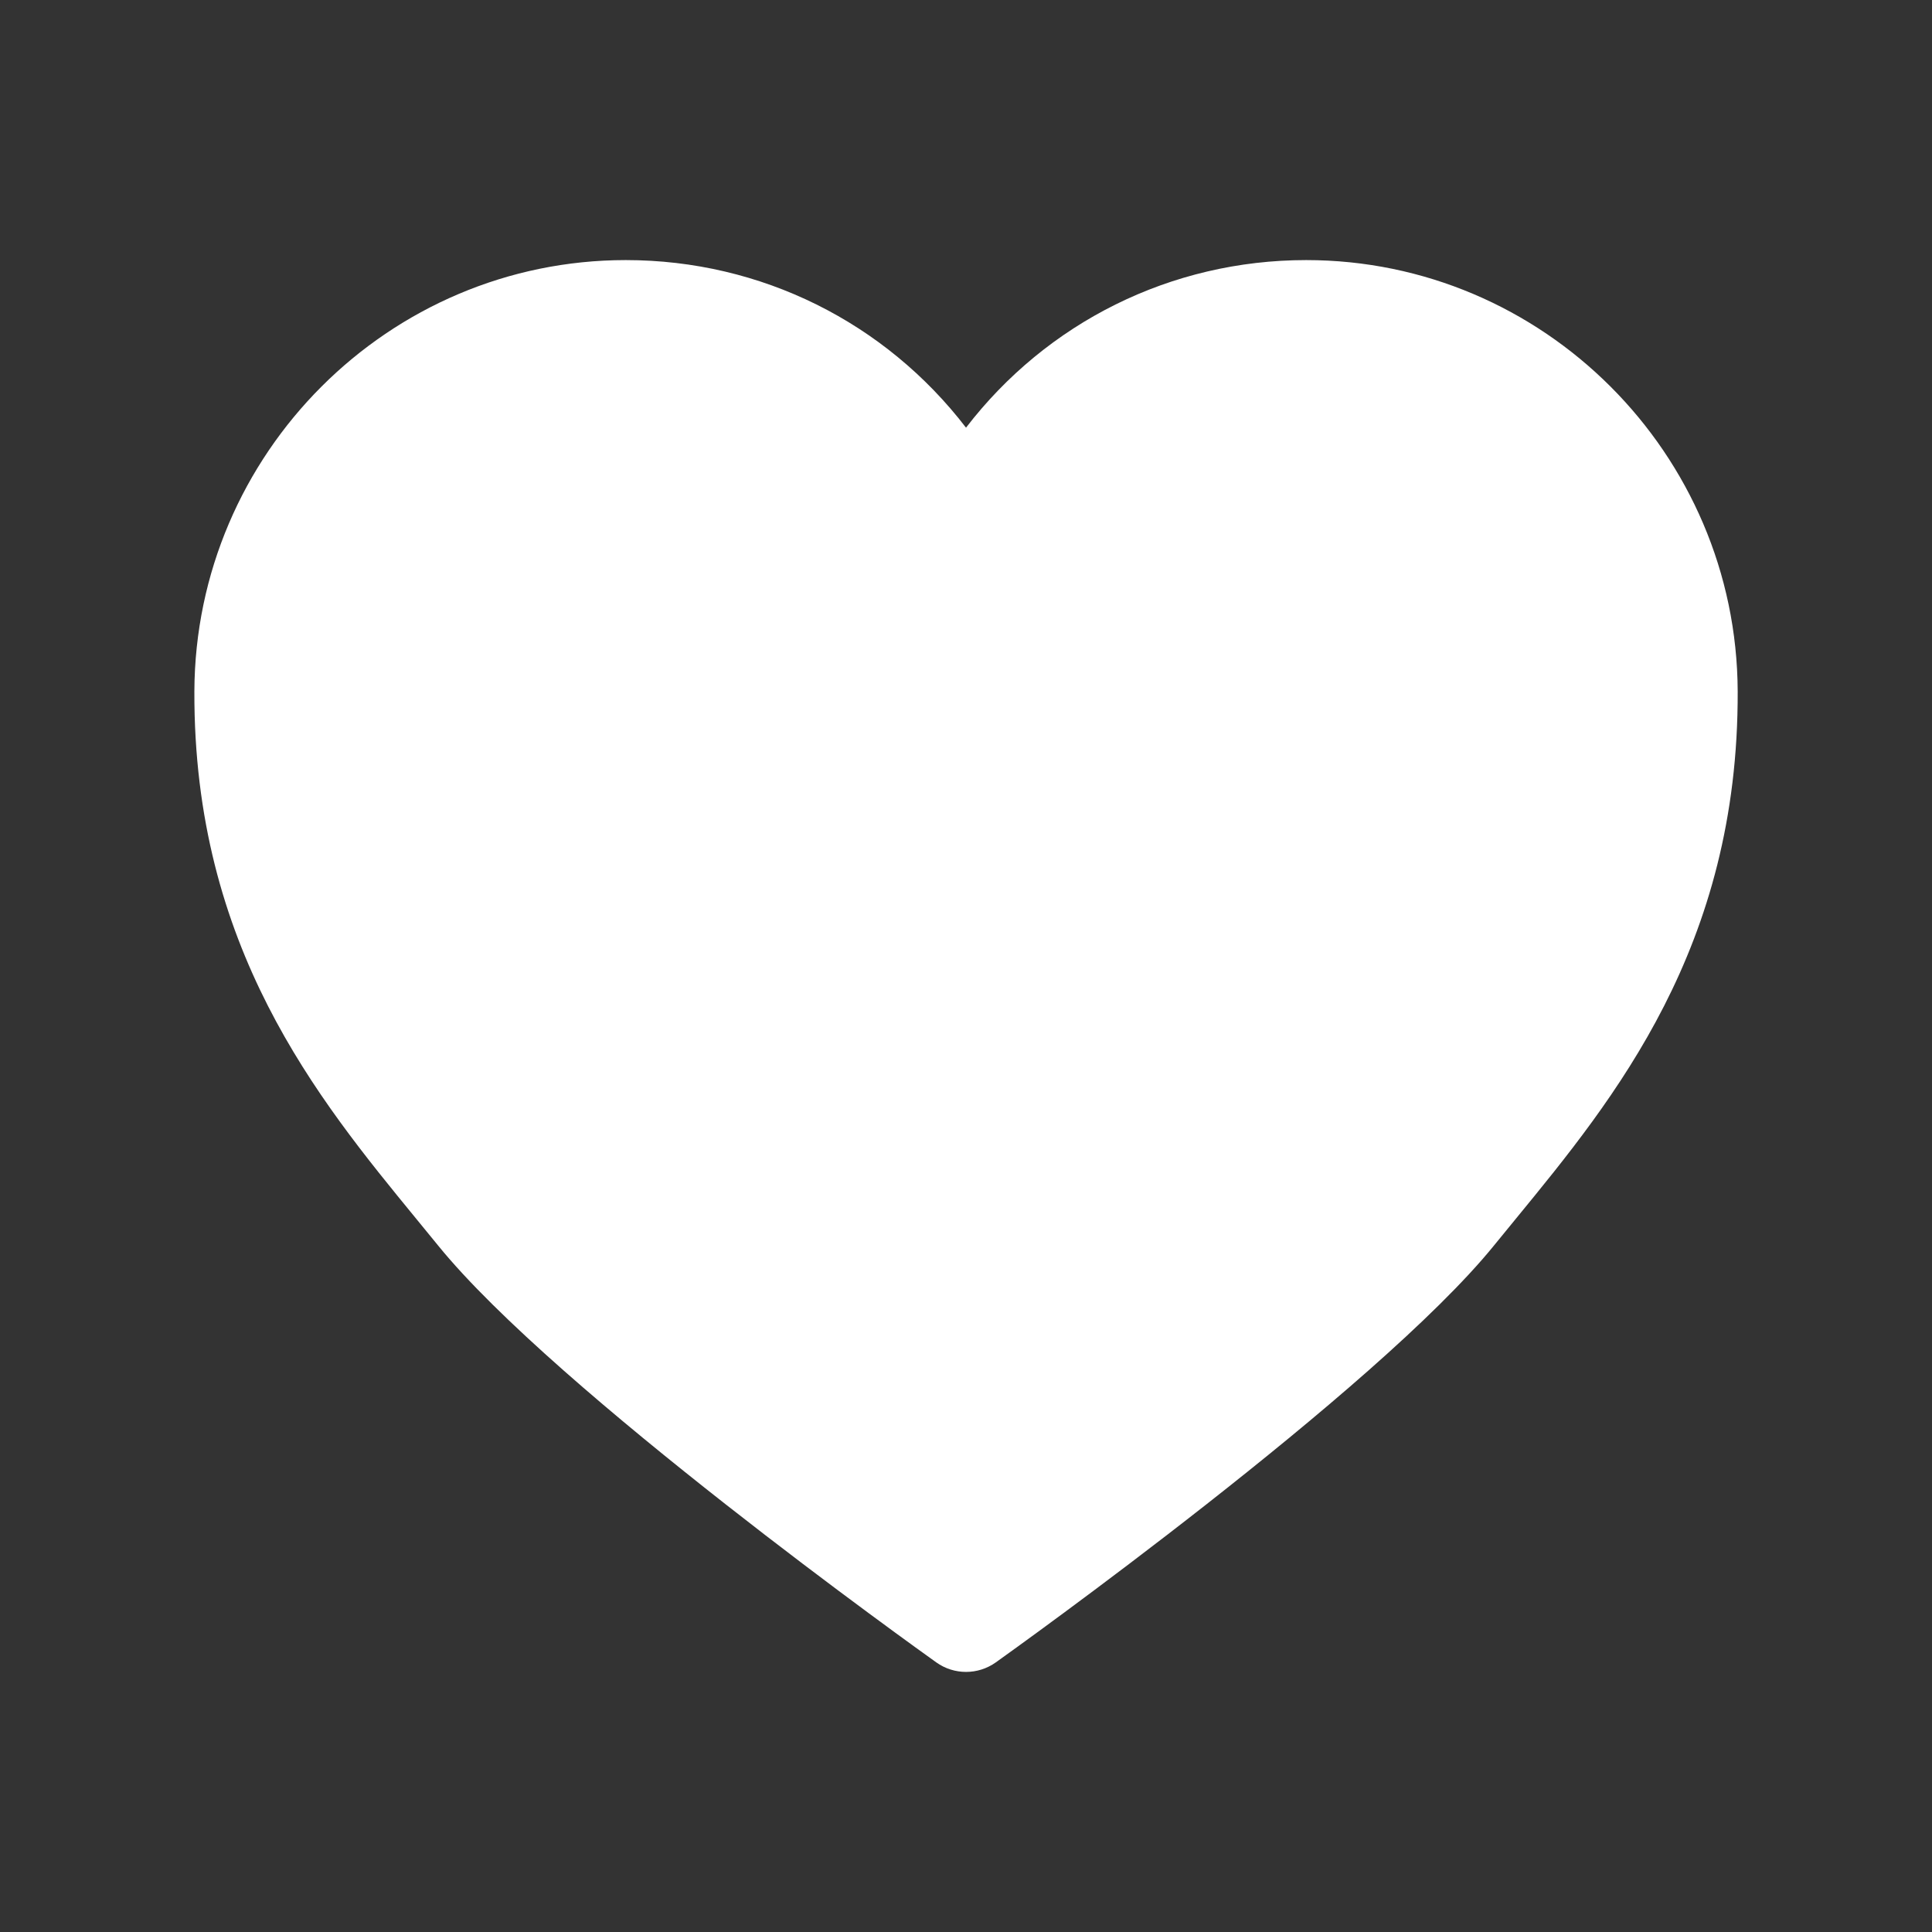 <?xml version="1.0" encoding="UTF-8"?> <svg xmlns="http://www.w3.org/2000/svg" width="530" height="530" viewBox="0 0 530 530" fill="none"><rect x="0" y="0" width="530" height="530" fill="#333333" stroke="none"/> <path d="M358.321 71.349C321.173 71.349 287.126 88.51 265.004 117.321C242.881 88.505 208.834 71.349 171.671 71.349C106.661 71.349 53.571 124.418 53.322 189.645C53.078 259.843 87.024 301.231 114.309 334.499L120.16 341.649C152.463 381.478 252.618 453.018 256.858 456.044C259.285 457.782 262.158 458.651 265.009 458.651C267.866 458.651 270.733 457.777 273.166 456.044C277.406 453.018 377.56 381.478 409.863 341.649L415.709 334.499C442.988 301.231 476.94 259.843 476.696 189.645C476.442 124.418 423.346 71.349 358.321 71.349Z" fill="white"></path> </svg> 